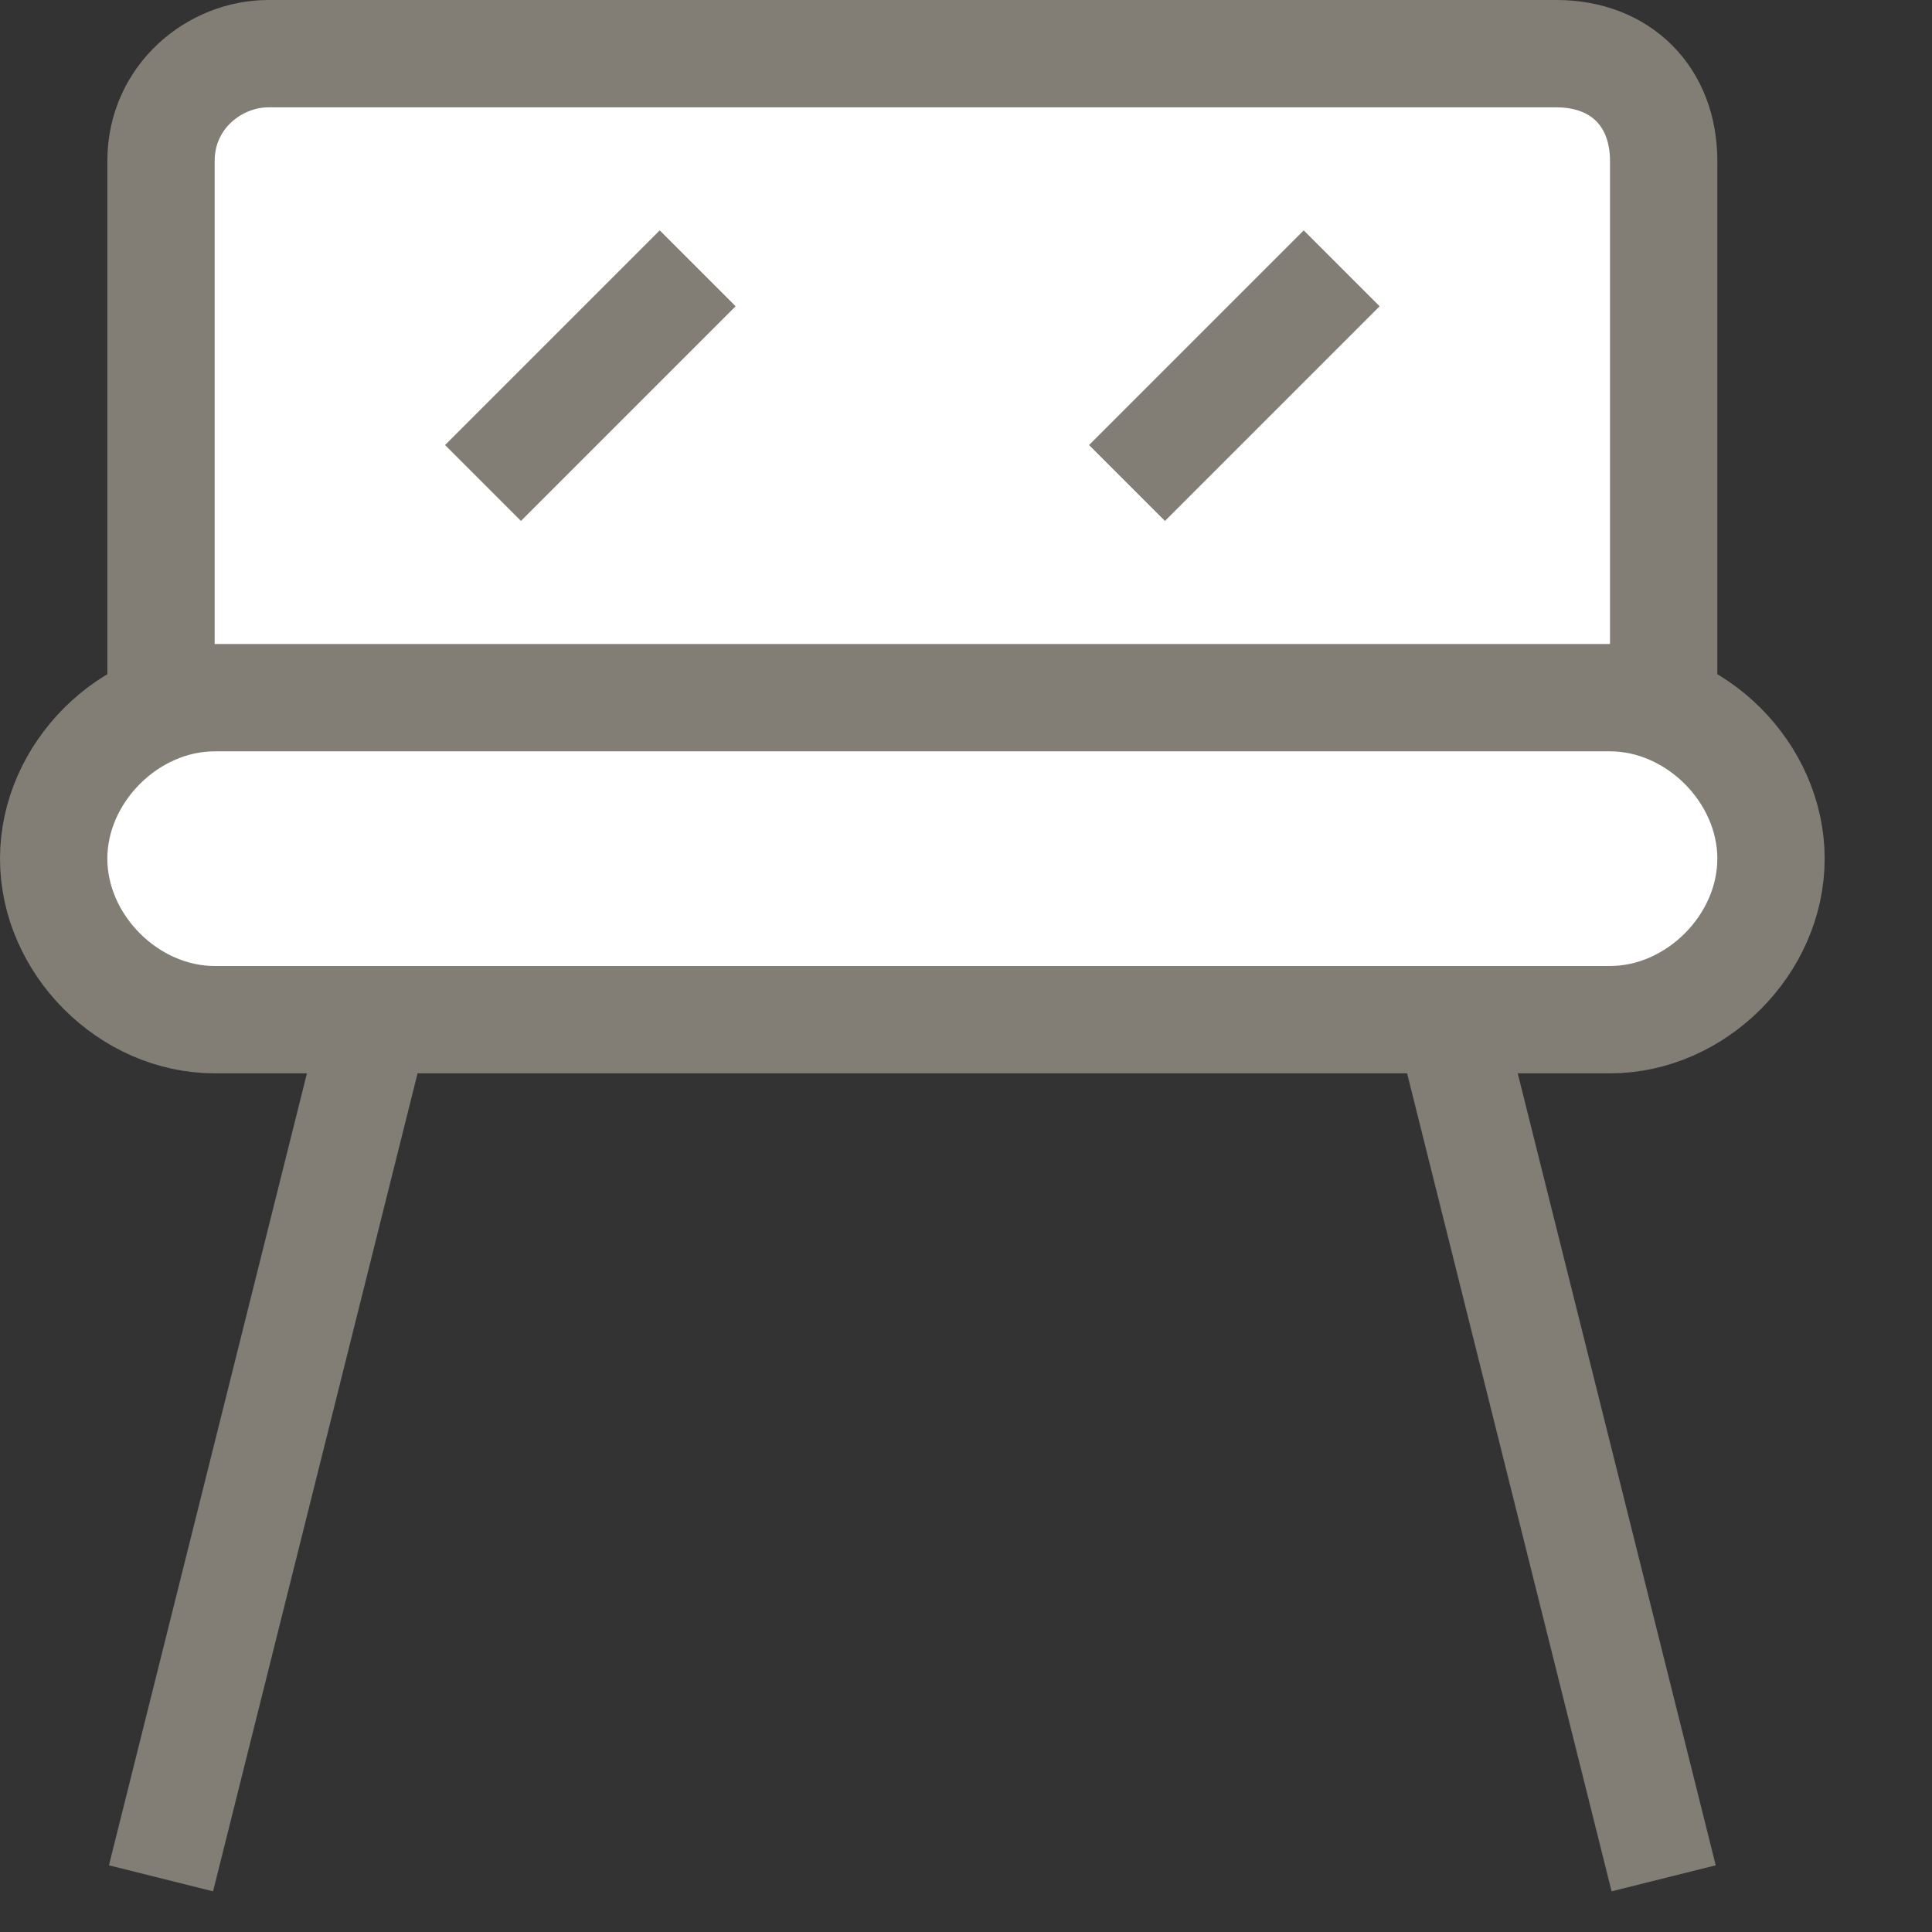 <?xml version="1.0" encoding="utf-8"?>
<!-- Generator: Adobe Illustrator 21.0.0, SVG Export Plug-In . SVG Version: 6.00 Build 0)  -->
<svg version="1.1" id="Warstwa_1" xmlns="http://www.w3.org/2000/svg" xmlns:xlink="http://www.w3.org/1999/xlink" x="0px" y="0px"
	 viewBox="0 0 18 18" style="enable-background:new 0 0 18 18;" xml:space="preserve">
<rect x="0" y="0" width="18" height="18" fill="#333333" stroke="none"/>
<style type="text/css">
	.st0{fill:none;stroke:#827D75;stroke-miterlimit:10;}
	.st1{fill:#FFFFFF;stroke:#827D75;stroke-miterlimit:10;}
</style>
<line class="st0" x1="3.5" y1="9.5" x2="1.5" y2="17.5"/>
<line class="st0" x1="13.5" y1="9.5" x2="15.5" y2="17.5"/>
<path class="st1" d="M14.5,7.5h-12c-0.5,0-1-0.4-1-1v-5c0-0.6,0.5-1,1-1h12c0.6,0,1,0.4,1,1v5C15.5,7.1,15.1,7.5,14.5,7.5z"/>
<line class="st0" x1="4.5" y1="4.5" x2="6.5" y2="2.5"/>
<line class="st0" x1="10.5" y1="4.5" x2="12.5" y2="2.5"/>
<path class="st1" d="M15,9.5H2C1.2,9.5,0.5,8.8,0.5,8v0c0-0.8,0.7-1.5,1.5-1.5h13c0.8,0,1.5,0.7,1.5,1.5v0C16.5,8.8,15.8,9.5,15,9.5
	z"/>
</svg>

